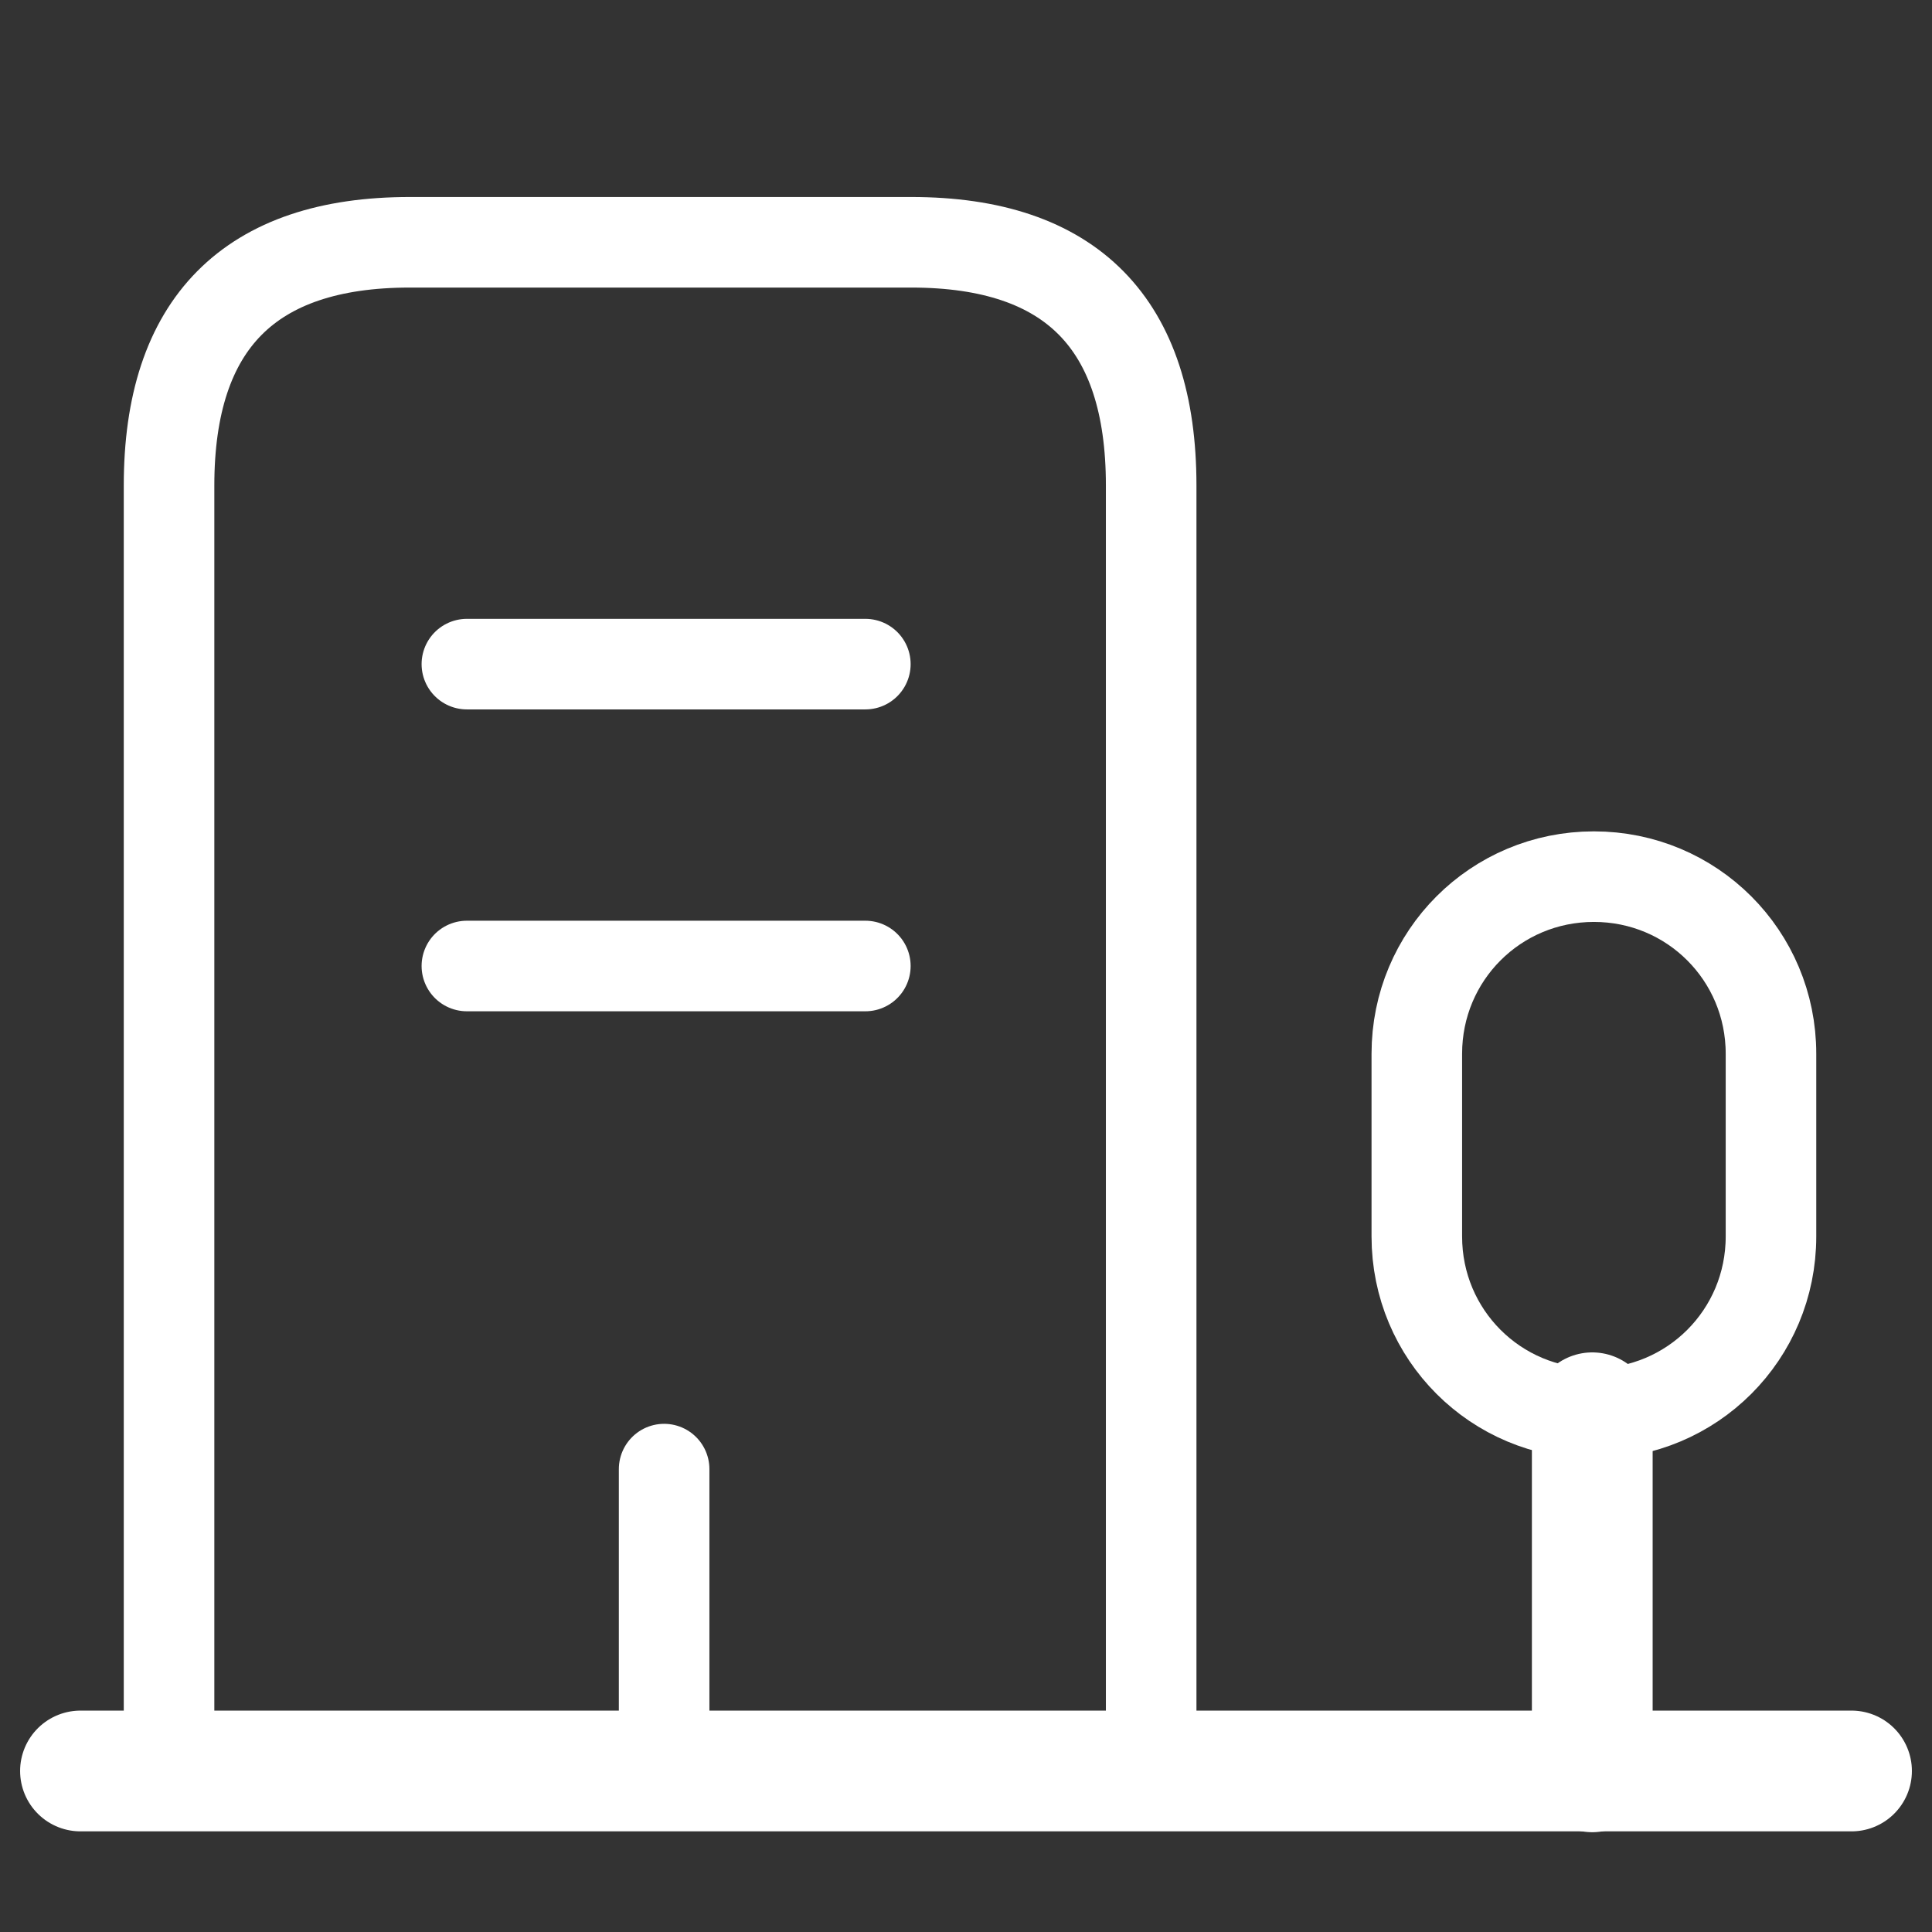 <svg width="32" height="32" viewBox="0 0 32 32" fill="none" xmlns="http://www.w3.org/2000/svg">
<rect x="0" y="0" width="32" height="32" fill="#333333" stroke="none"/>
<path d="M1.333 29.333H30.667" stroke="white" stroke-width="2" stroke-miterlimit="10" stroke-linecap="round" stroke-linejoin="round"/>
<path d="M26.373 29.347V23.4" stroke="white" stroke-width="2" stroke-miterlimit="10" stroke-linecap="round" stroke-linejoin="round"/>
<path d="M26.4 14.52C24.773 14.52 23.467 15.827 23.467 17.453V20.48C23.467 22.107 24.773 23.413 26.4 23.413C28.027 23.413 29.333 22.107 29.333 20.48V17.453C29.333 15.827 28.027 14.52 26.4 14.52Z" stroke="white" stroke-width="1.5" stroke-miterlimit="10" stroke-linecap="round" stroke-linejoin="round"/>
<path d="M2.8 29.333V8.04C2.8 5.36 4.133 4.013 6.787 4.013H15.093C17.747 4.013 19.067 5.36 19.067 8.04V29.333" stroke="white" stroke-width="1.5" stroke-miterlimit="10" stroke-linecap="round" stroke-linejoin="round"/>
<path d="M7.733 11H14.333" stroke="white" stroke-width="1.5" stroke-miterlimit="10" stroke-linecap="round" stroke-linejoin="round"/>
<path d="M7.733 16H14.333" stroke="white" stroke-width="1.5" stroke-miterlimit="10" stroke-linecap="round" stroke-linejoin="round"/>
<path d="M11 29.333V24.333" stroke="white" stroke-width="1.5" stroke-miterlimit="10" stroke-linecap="round" stroke-linejoin="round"/>
</svg>
